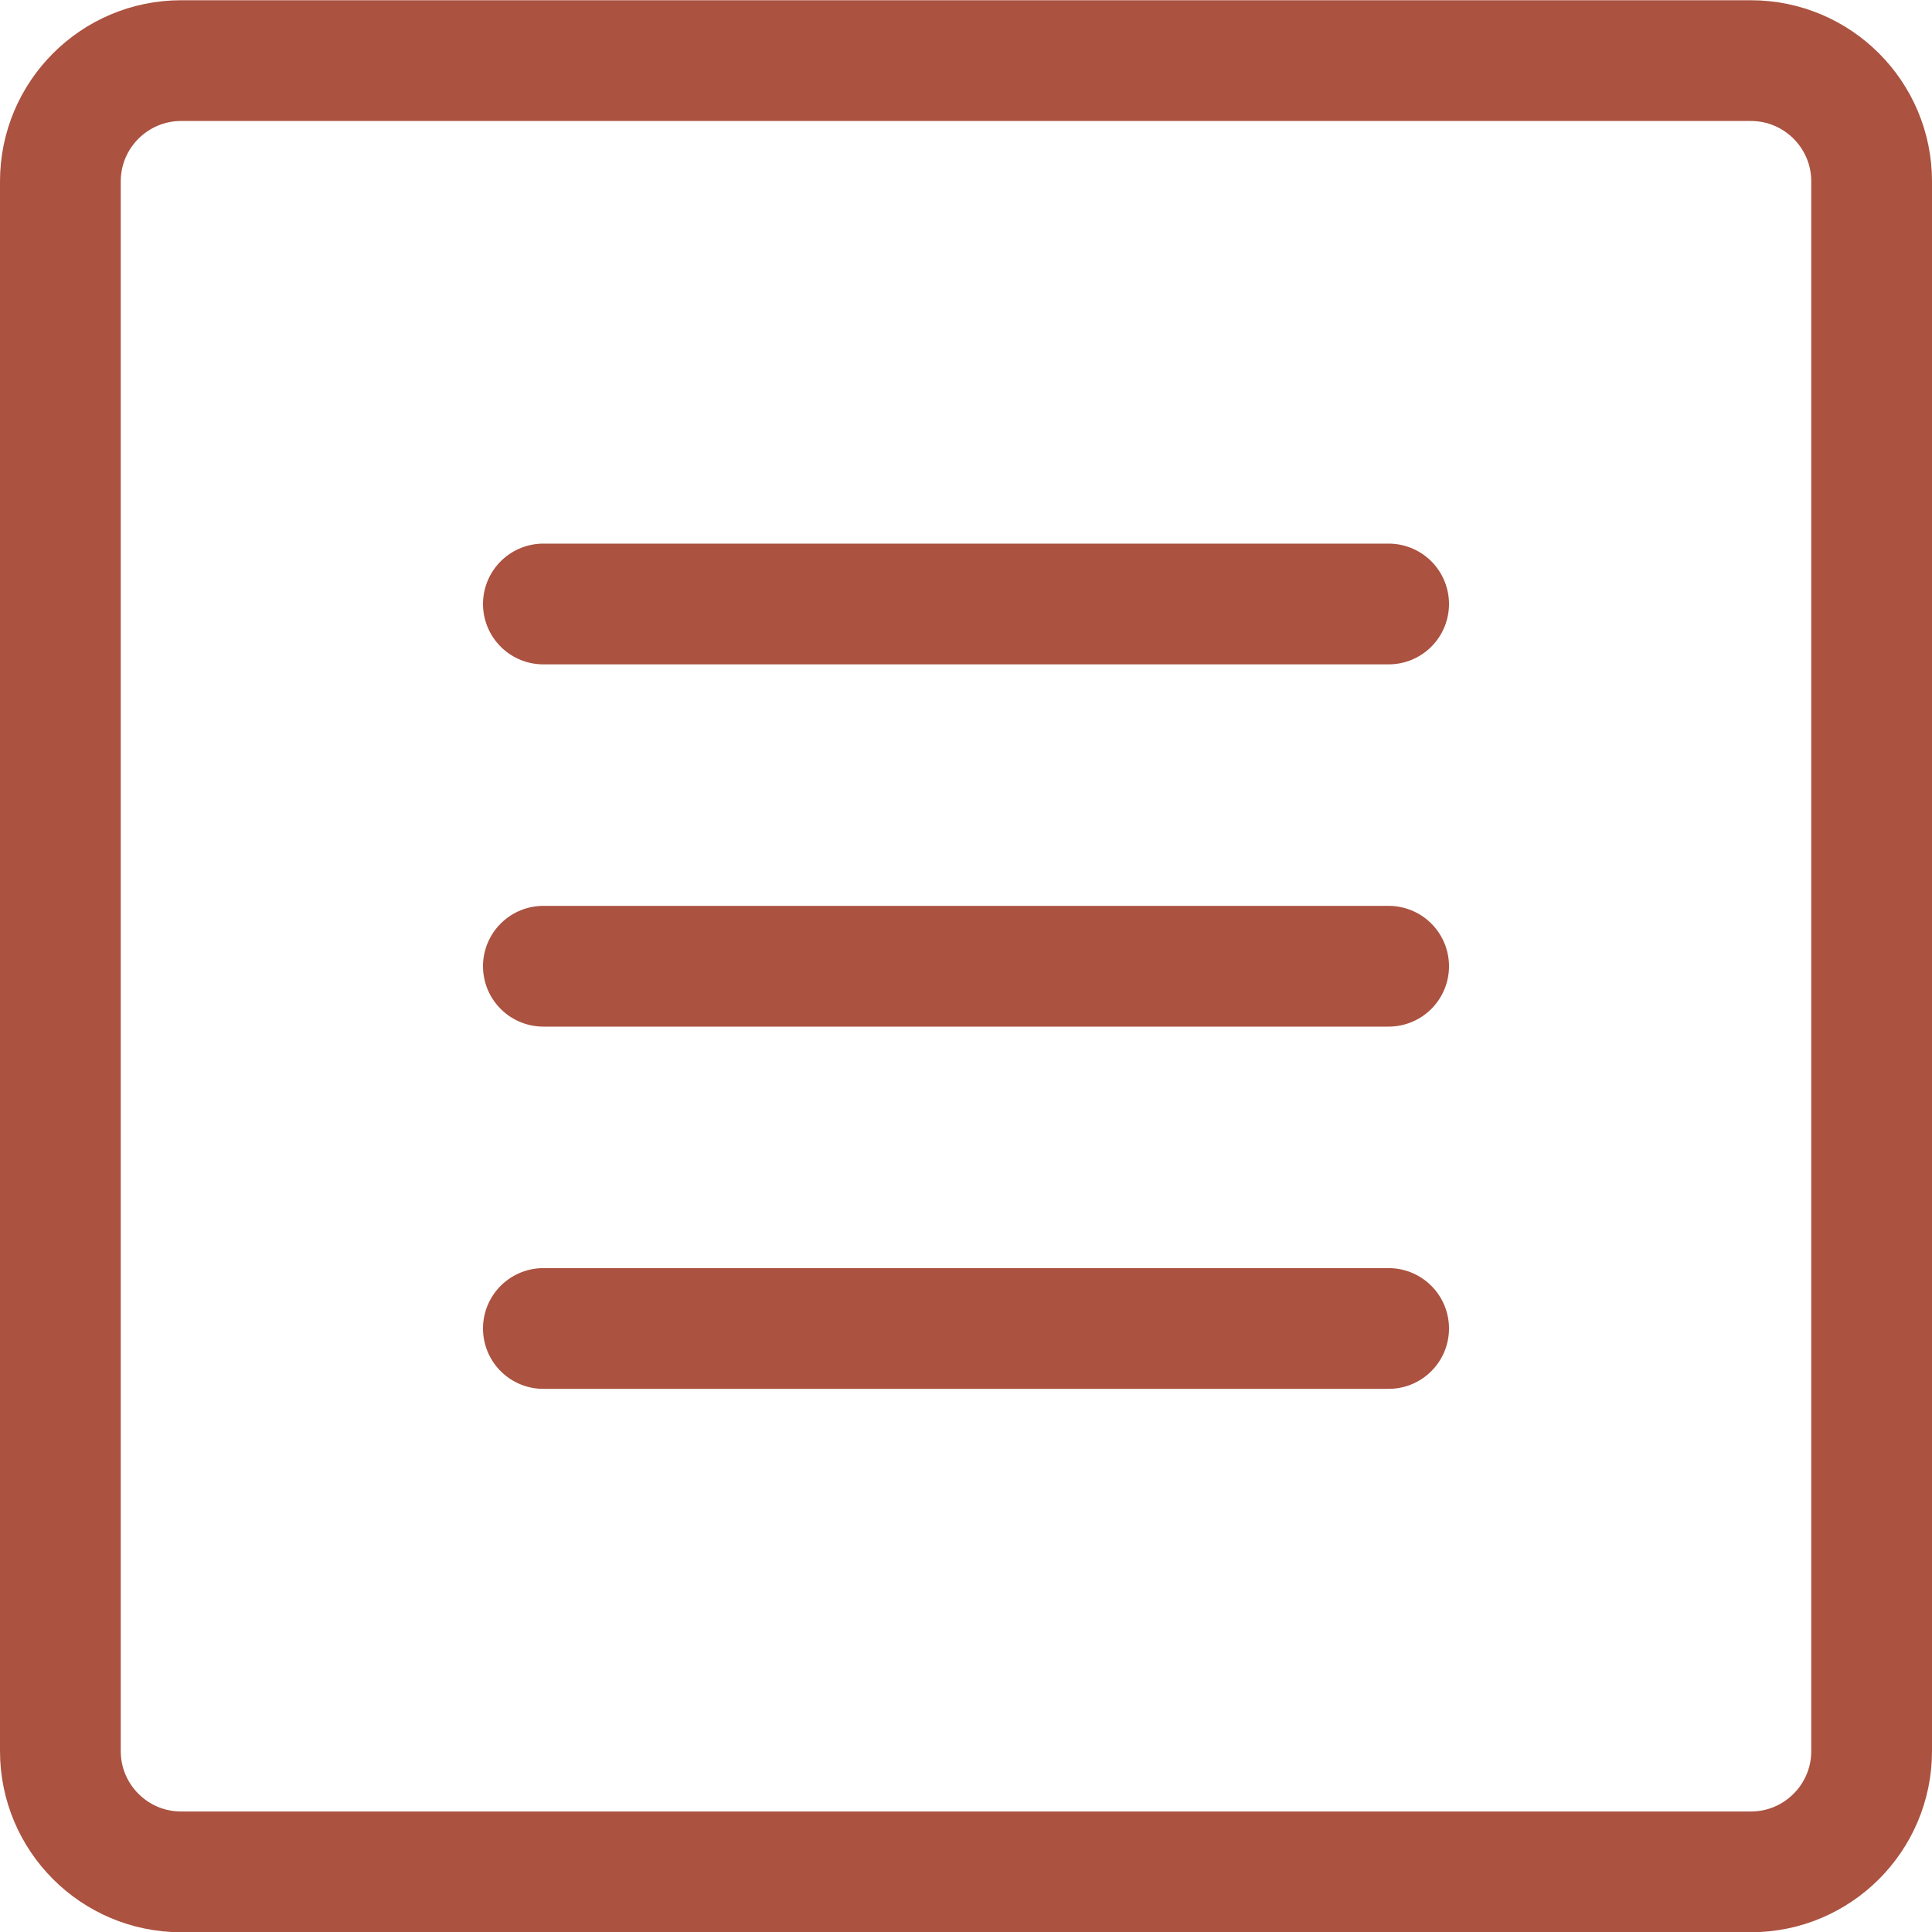 <svg width="16" height="16" viewBox="0 0 16 16" fill="none" xmlns="http://www.w3.org/2000/svg">
<g clip-path="url(#clip0_644_5248)">
<path d="M14.5 0.502H1.5C0.948 0.502 0.5 0.95 0.5 1.502V14.502C0.5 15.054 0.948 15.502 1.5 15.502H14.5C15.052 15.502 15.5 15.054 15.5 14.502V1.502C15.5 0.95 15.052 0.502 14.5 0.502Z" stroke="#AB5240" stroke-linecap="round" stroke-linejoin="round"/>
<path d="M4.5 5.002H11.5" stroke="#AB5240" stroke-linecap="round" stroke-linejoin="round"/>
<path d="M4.5 8.002H11.5" stroke="#AB5240" stroke-linecap="round" stroke-linejoin="round"/>
<path d="M4.5 11.002H11.5" stroke="#AB5240" stroke-linecap="round" stroke-linejoin="round"/>
</g>
<defs>
<clipPath id="clip0_644_5248">
<rect width="16" height="16" fill="white"/>
</clipPath>
</defs>
</svg>

